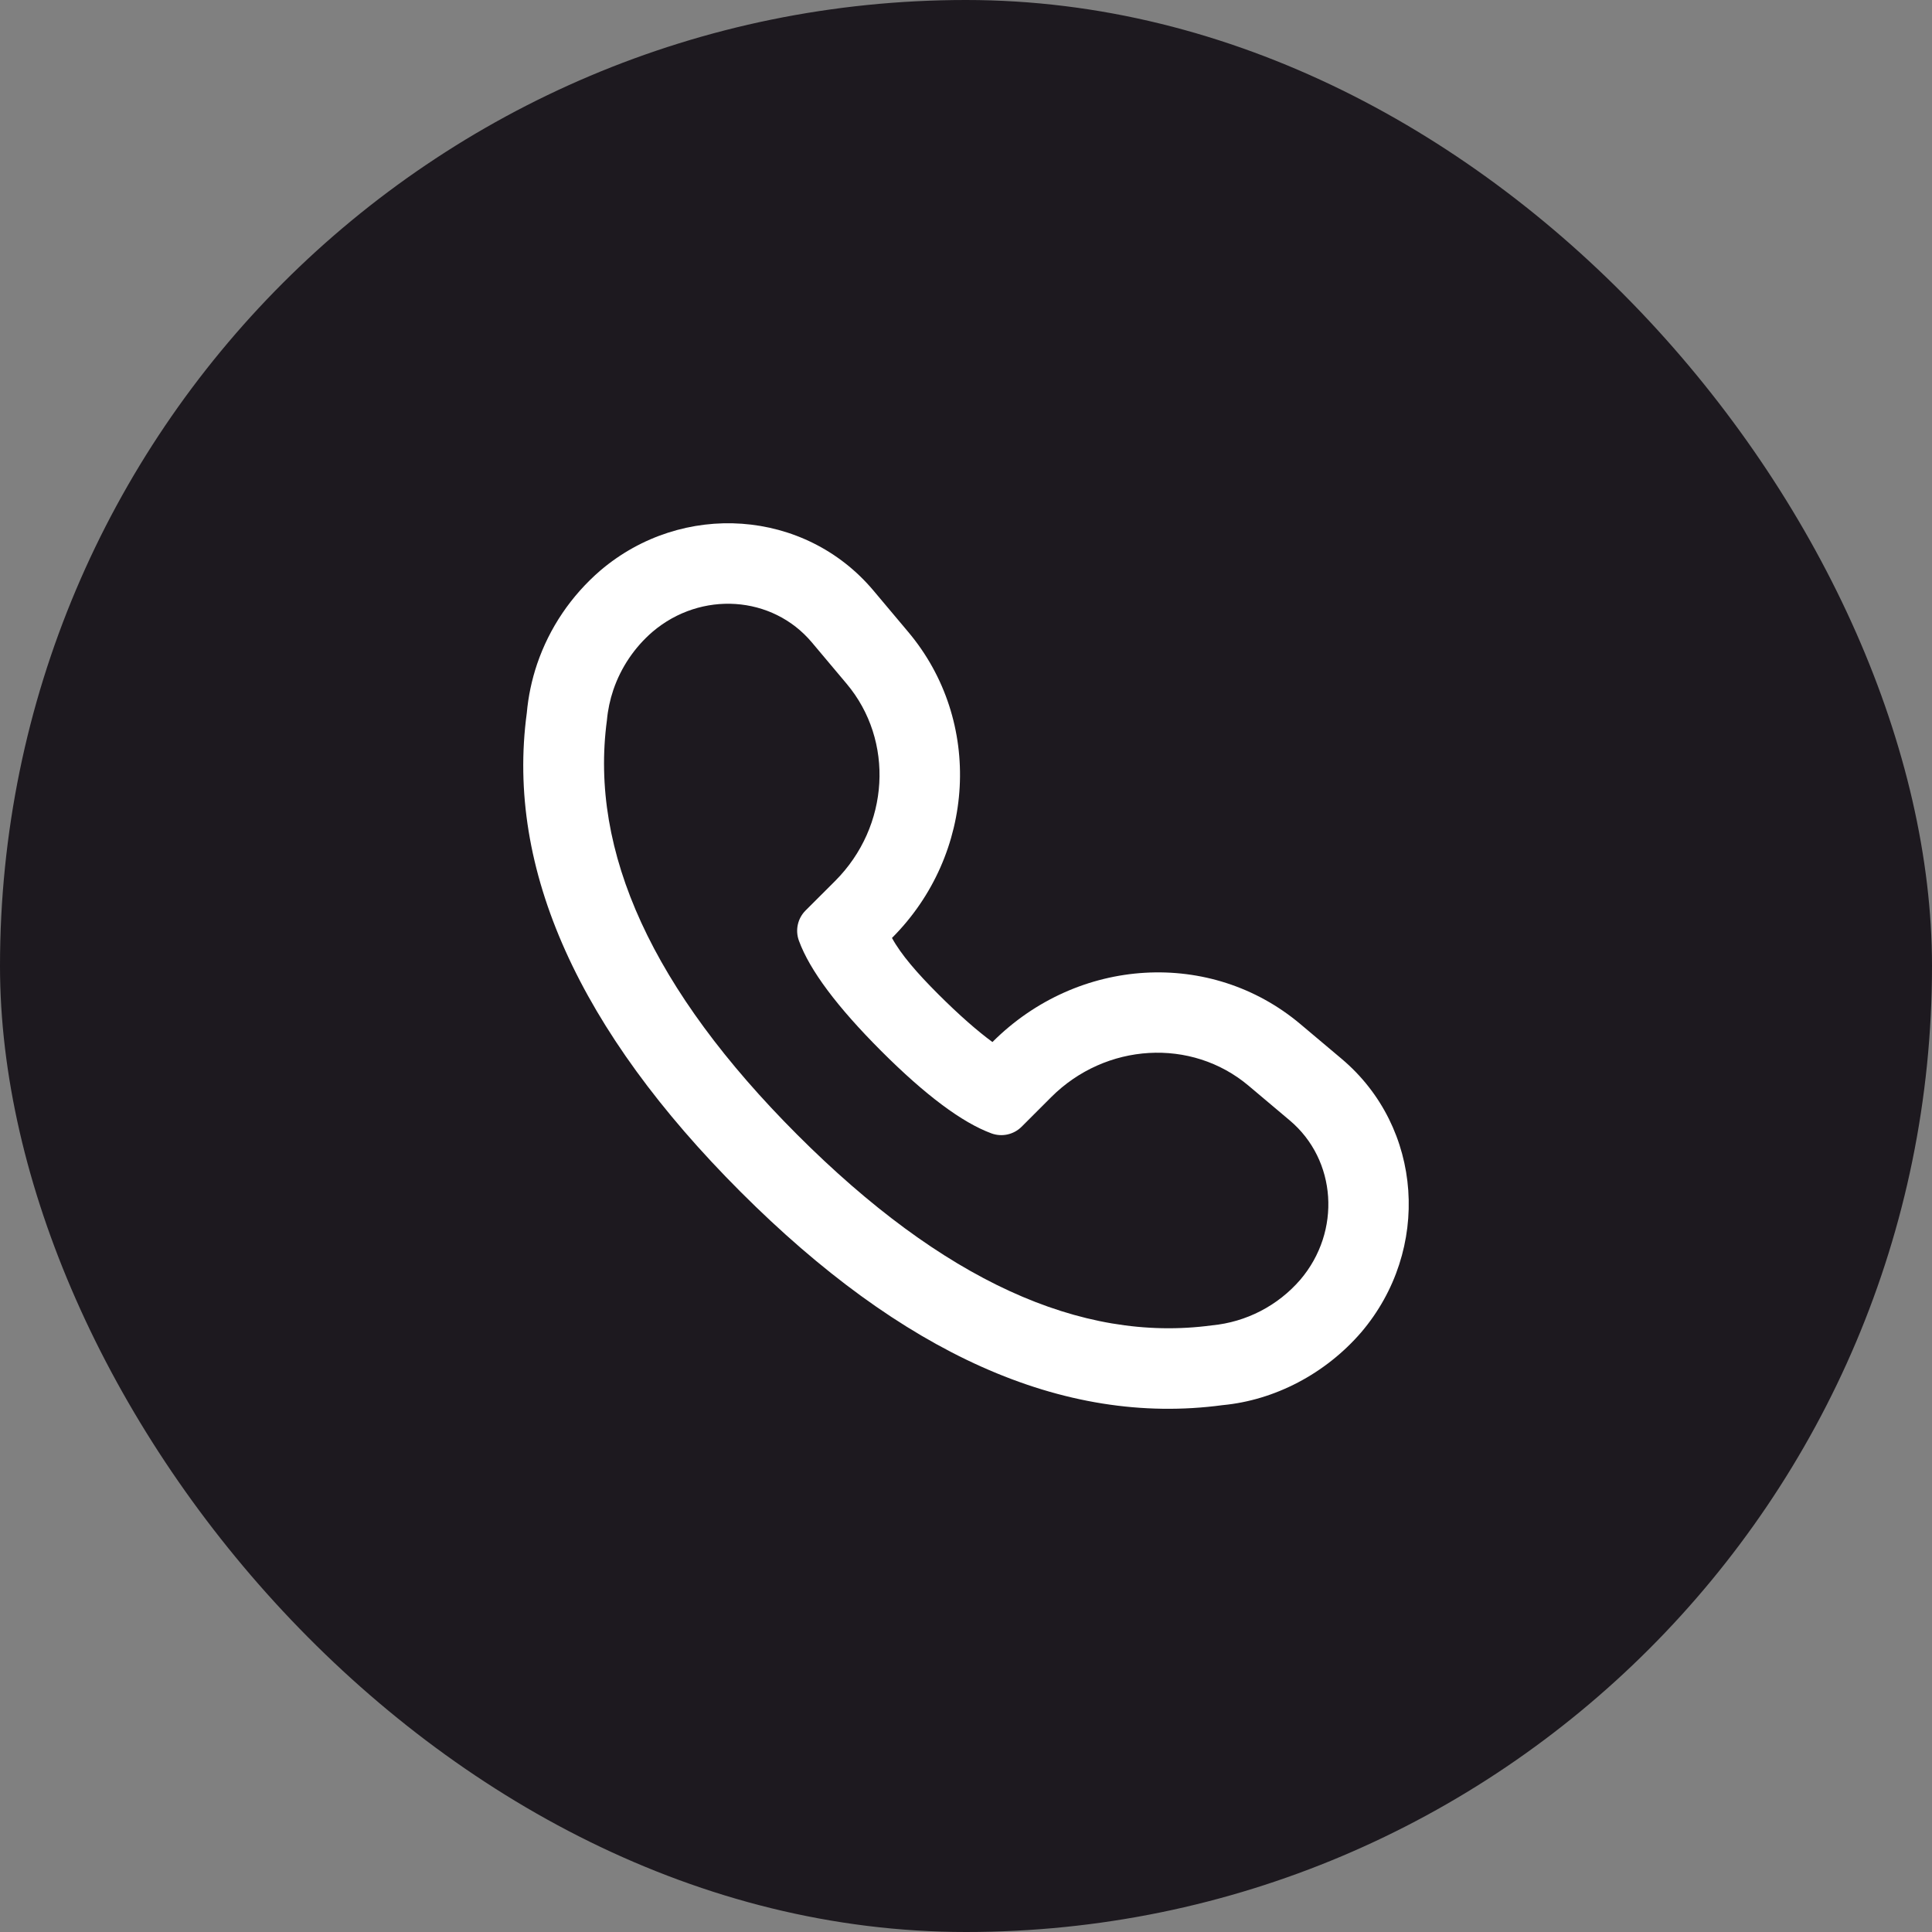 <?xml version="1.0" encoding="UTF-8"?> <svg xmlns="http://www.w3.org/2000/svg" width="48" height="48" viewBox="0 0 48 48" fill="none"><rect x="0" y="0" width="48" height="48" fill="#808080" stroke="none"/><rect width="48" height="48" rx="24" fill="#1D191F"></rect><path d="M26.116 27.259L25.382 27.993C25.186 28.189 24.894 28.254 24.633 28.159C23.903 27.89 22.99 27.208 21.894 26.112C20.799 25.016 20.116 24.103 19.849 23.372C19.753 23.111 19.817 22.819 20.013 22.622L20.748 21.888C22.102 20.534 22.226 18.401 21.032 16.985L20.171 15.961C19.188 14.791 17.416 14.673 16.212 15.697C15.765 16.082 15.429 16.581 15.238 17.14C15.156 17.383 15.102 17.636 15.079 17.892C14.639 21.164 16.216 24.599 19.811 28.195C23.406 31.791 26.839 33.369 30.111 32.928C30.961 32.847 31.747 32.441 32.306 31.794C33.33 30.592 33.211 28.818 32.042 27.835L31.018 26.972C29.601 25.78 27.47 25.905 26.116 27.259ZM23.308 24.698C23.832 25.221 24.288 25.619 24.657 25.889C26.78 23.766 30.083 23.572 32.306 25.442L33.33 26.304C35.358 28.012 35.561 31.055 33.818 33.102C32.923 34.138 31.663 34.789 30.378 34.91C26.397 35.446 22.393 33.607 18.398 29.609C14.402 25.612 12.562 21.606 13.088 17.714C13.125 17.3 13.211 16.892 13.345 16.495C13.651 15.598 14.19 14.8 14.917 14.173C16.954 12.441 19.995 12.643 21.701 14.673L22.561 15.696C24.433 17.916 24.241 21.223 22.161 23.303C22.387 23.717 22.784 24.174 23.308 24.698Z" fill="white"></path></svg> 